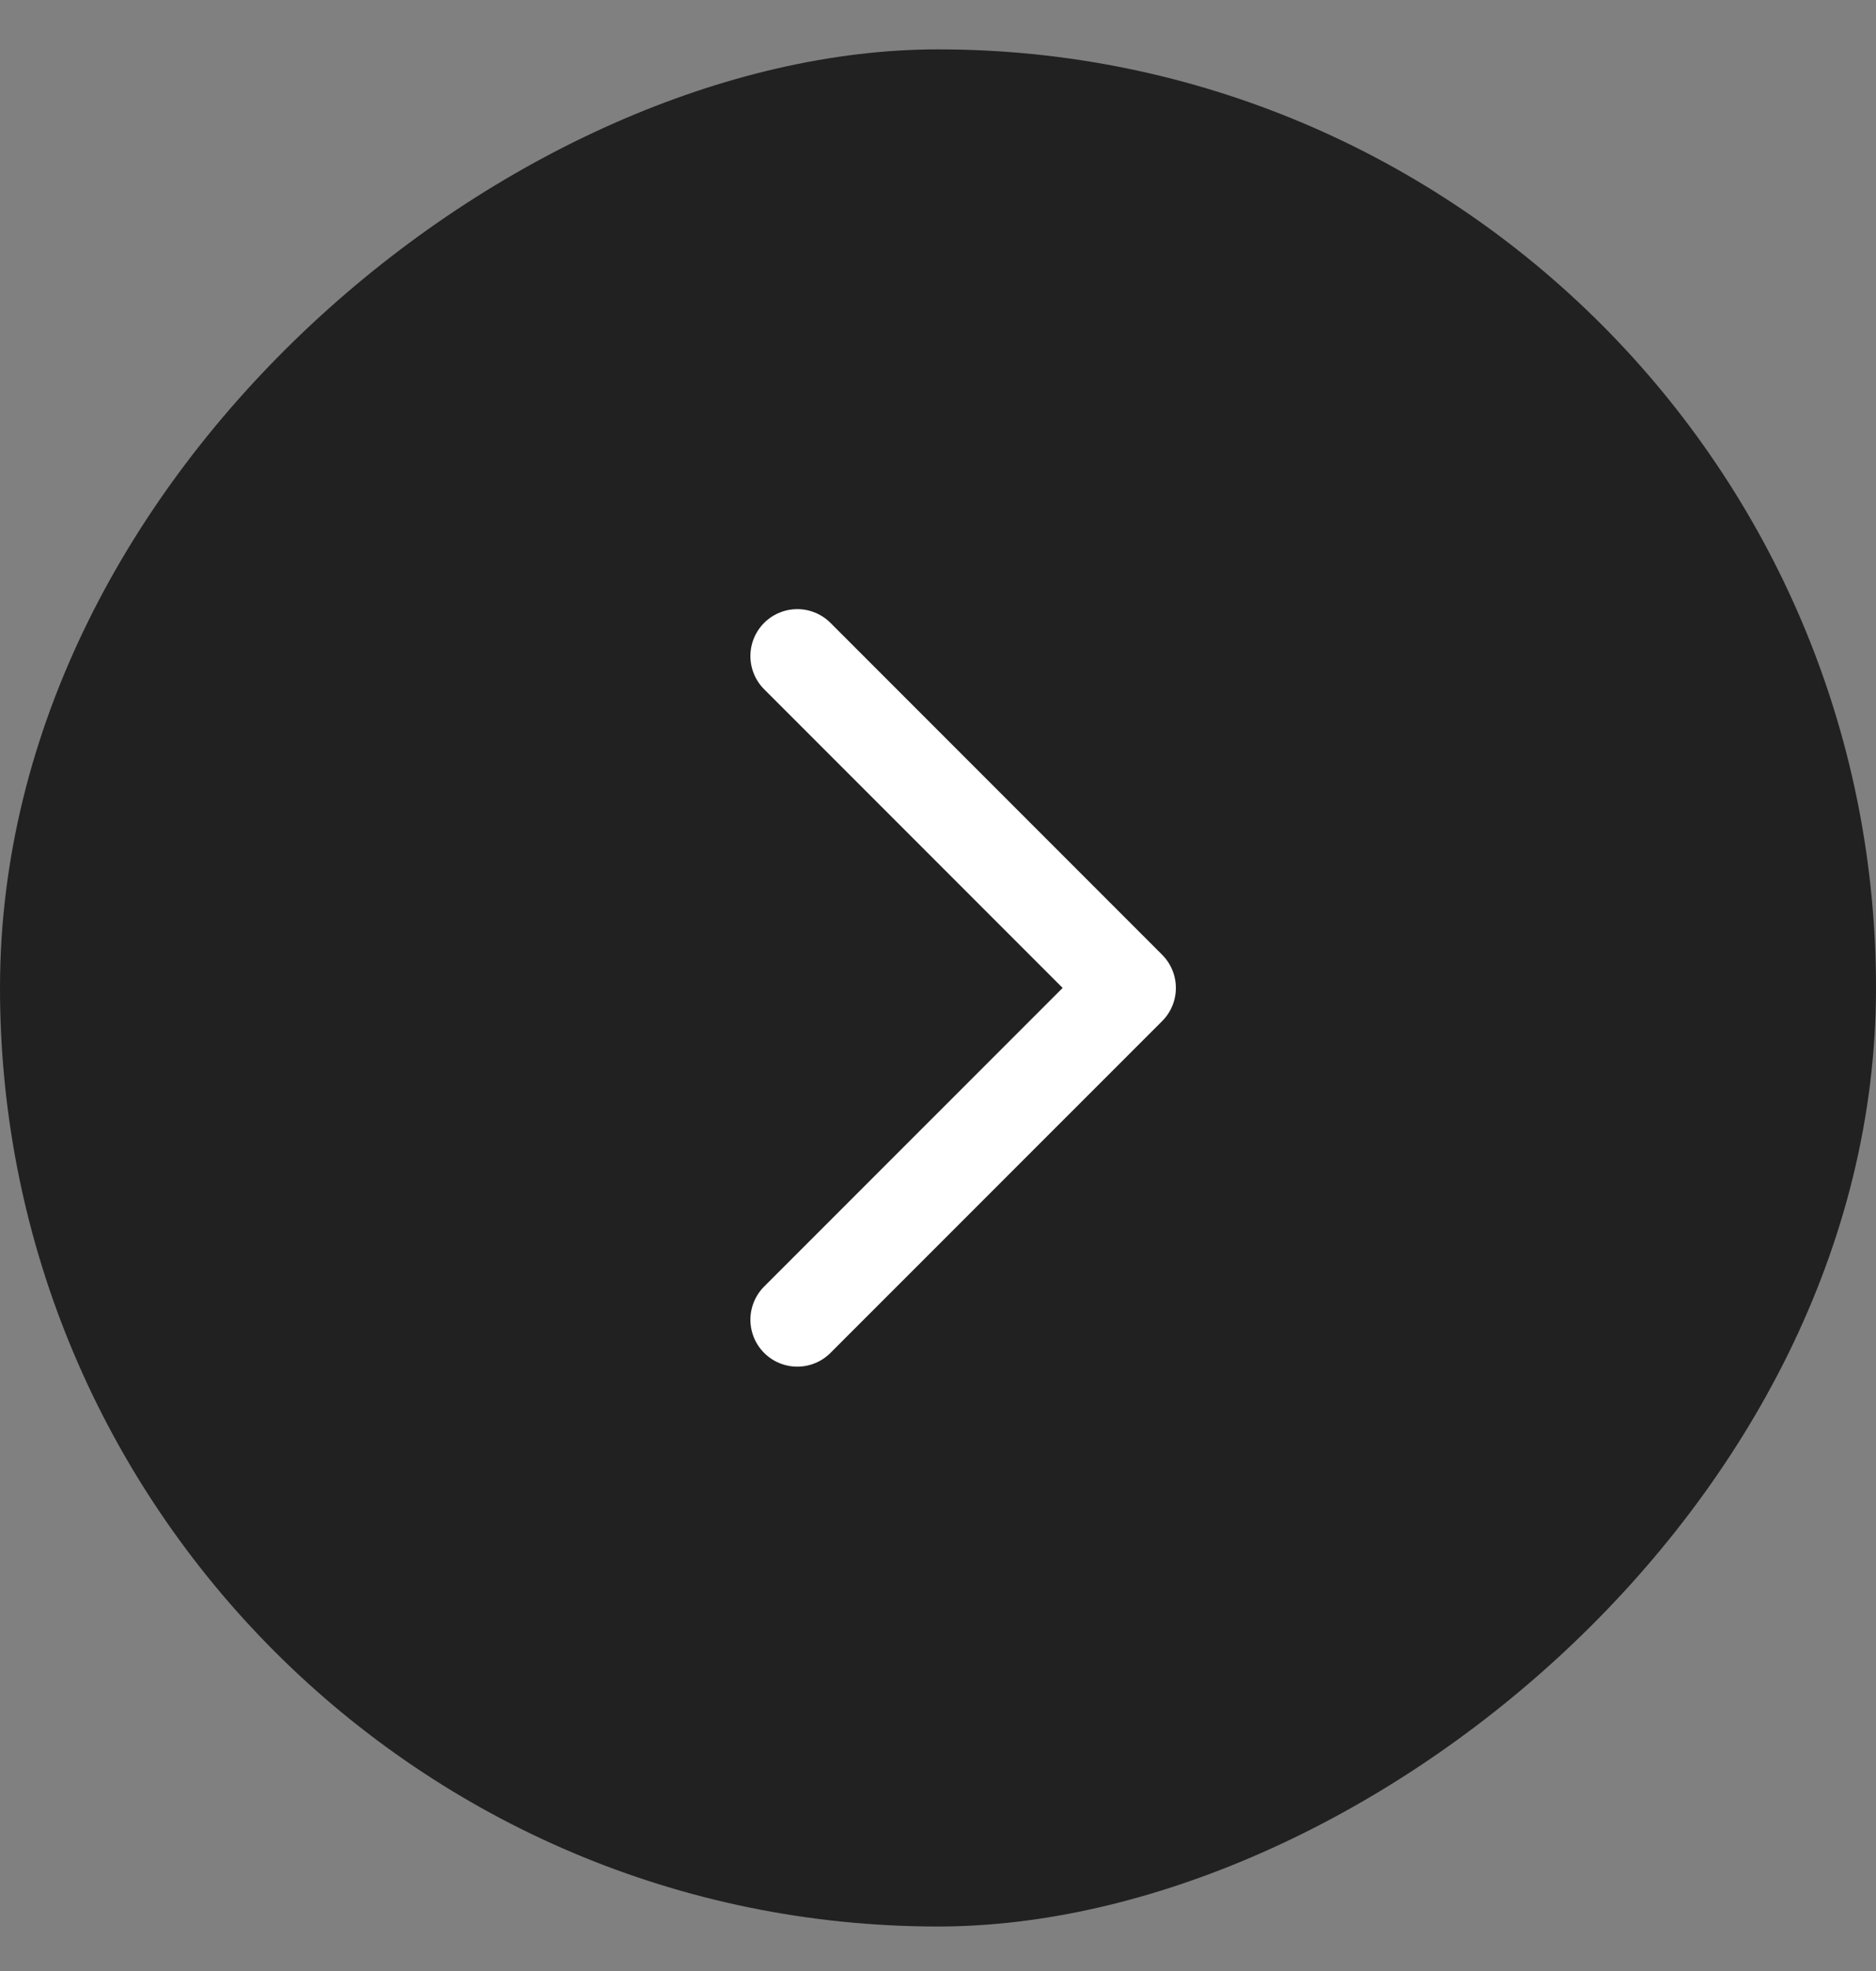 <svg width="20" height="21" viewBox="0 0 20 21" fill="none" xmlns="http://www.w3.org/2000/svg">
<rect x="0" y="0" width="20" height="21" fill="#808080" stroke="none"/>
<rect y="20.526" width="20" height="20" rx="10" transform="rotate(-90 0 20.526)" fill="#212121"/>
<path d="M8.5 6.99L12.036 10.526L8.5 14.061" stroke="white" stroke-linecap="round" stroke-linejoin="round"/>
</svg>

